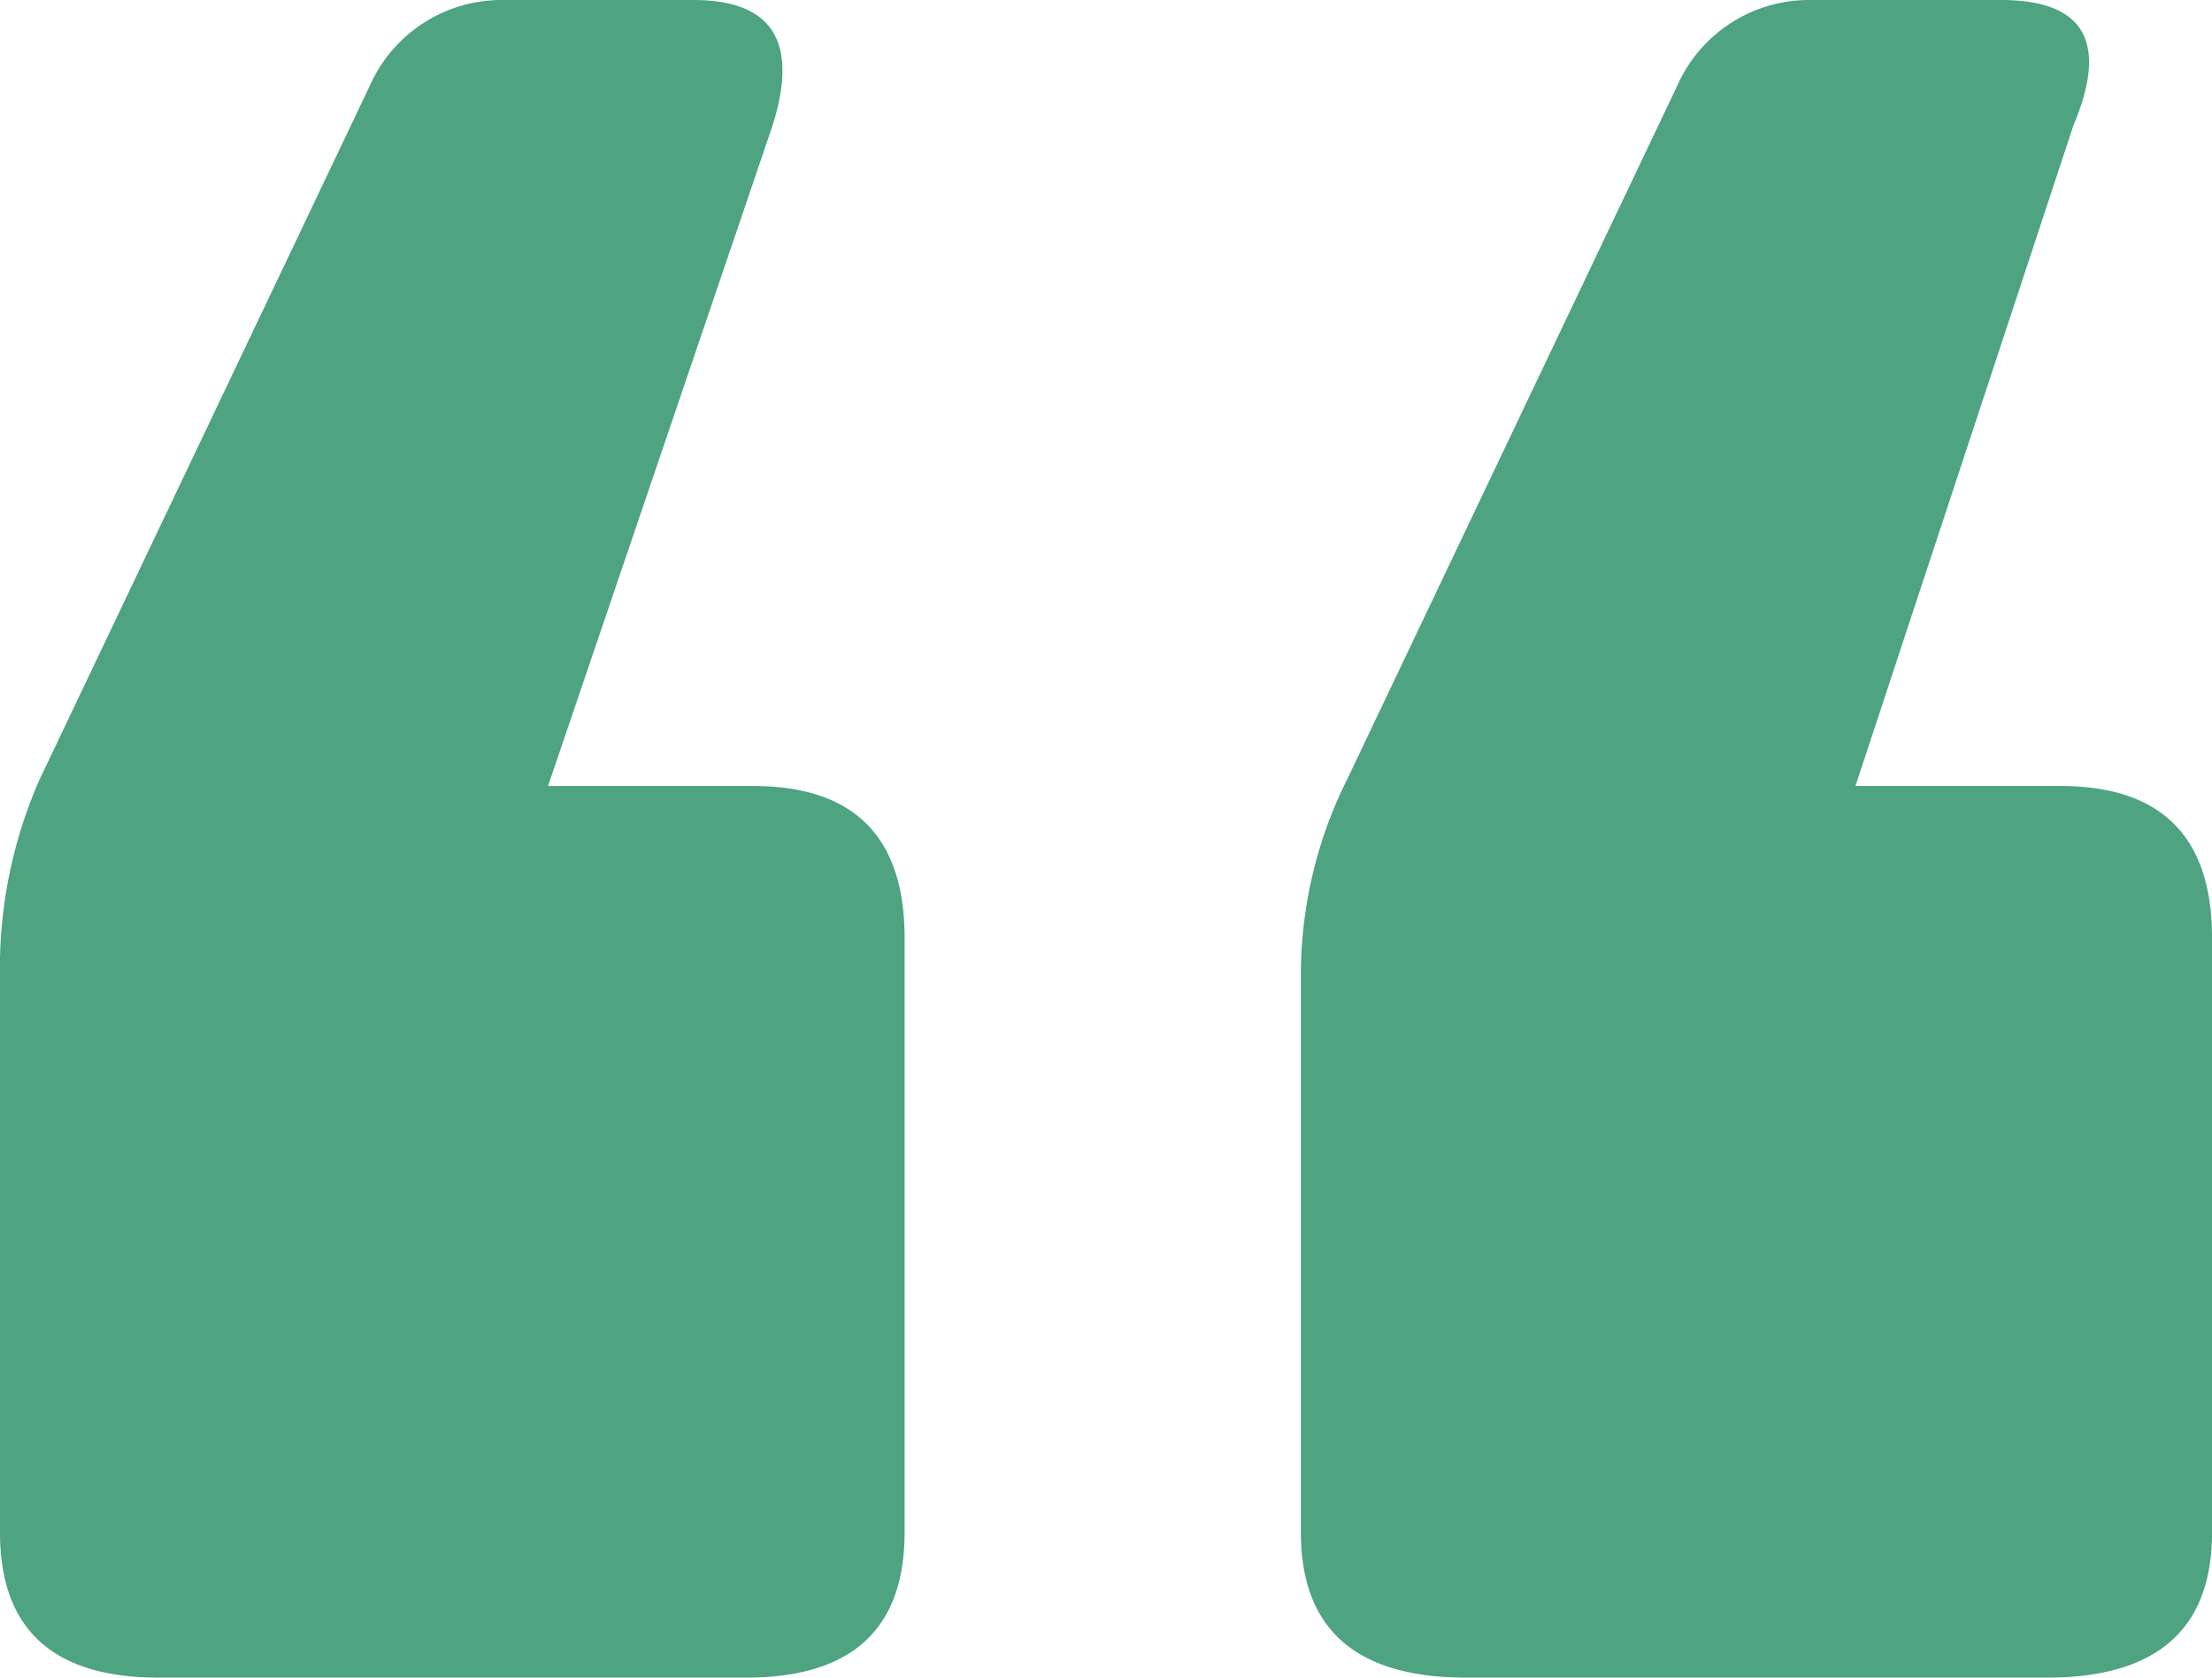 <svg xmlns="http://www.w3.org/2000/svg" xmlns:xlink="http://www.w3.org/1999/xlink" width="61.672" height="46.761" viewBox="0 0 61.672 46.761">
  <defs>
    <clipPath id="clip-path">
      <rect id="Rectangle_17" data-name="Rectangle 17" width="61.672" height="46.761" transform="translate(0 0)" fill="#4ea381"/>
    </clipPath>
  </defs>
  <g id="Group_32" data-name="Group 32" transform="translate(0 0)">
    <g id="Group_31" data-name="Group 31" clip-path="url(#clip-path)">
      <path id="Path_54" data-name="Path 54" d="M10.309,2.393A4.019,4.019,0,0,1,13.991,0H19.33q3.313,0,2.209,3.5L15.28,21.908h5.707q4.234,0,4.234,4.234V42.71q0,4.052-4.418,4.051H4.418Q0,46.761,0,42.71V27.246a13.035,13.035,0,0,1,1.105-5.522Zm36.452,0A4.017,4.017,0,0,1,50.443,0h5.339q3.5,0,2.025,3.5L51.731,21.908h5.707q4.235,0,4.235,4.234V42.71q0,4.052-4.6,4.051H40.87q-4.6,0-4.6-4.051V27.246a12.177,12.177,0,0,1,1.289-5.522Z" fill="#4ea381"/>
    </g>
  </g>
</svg>
